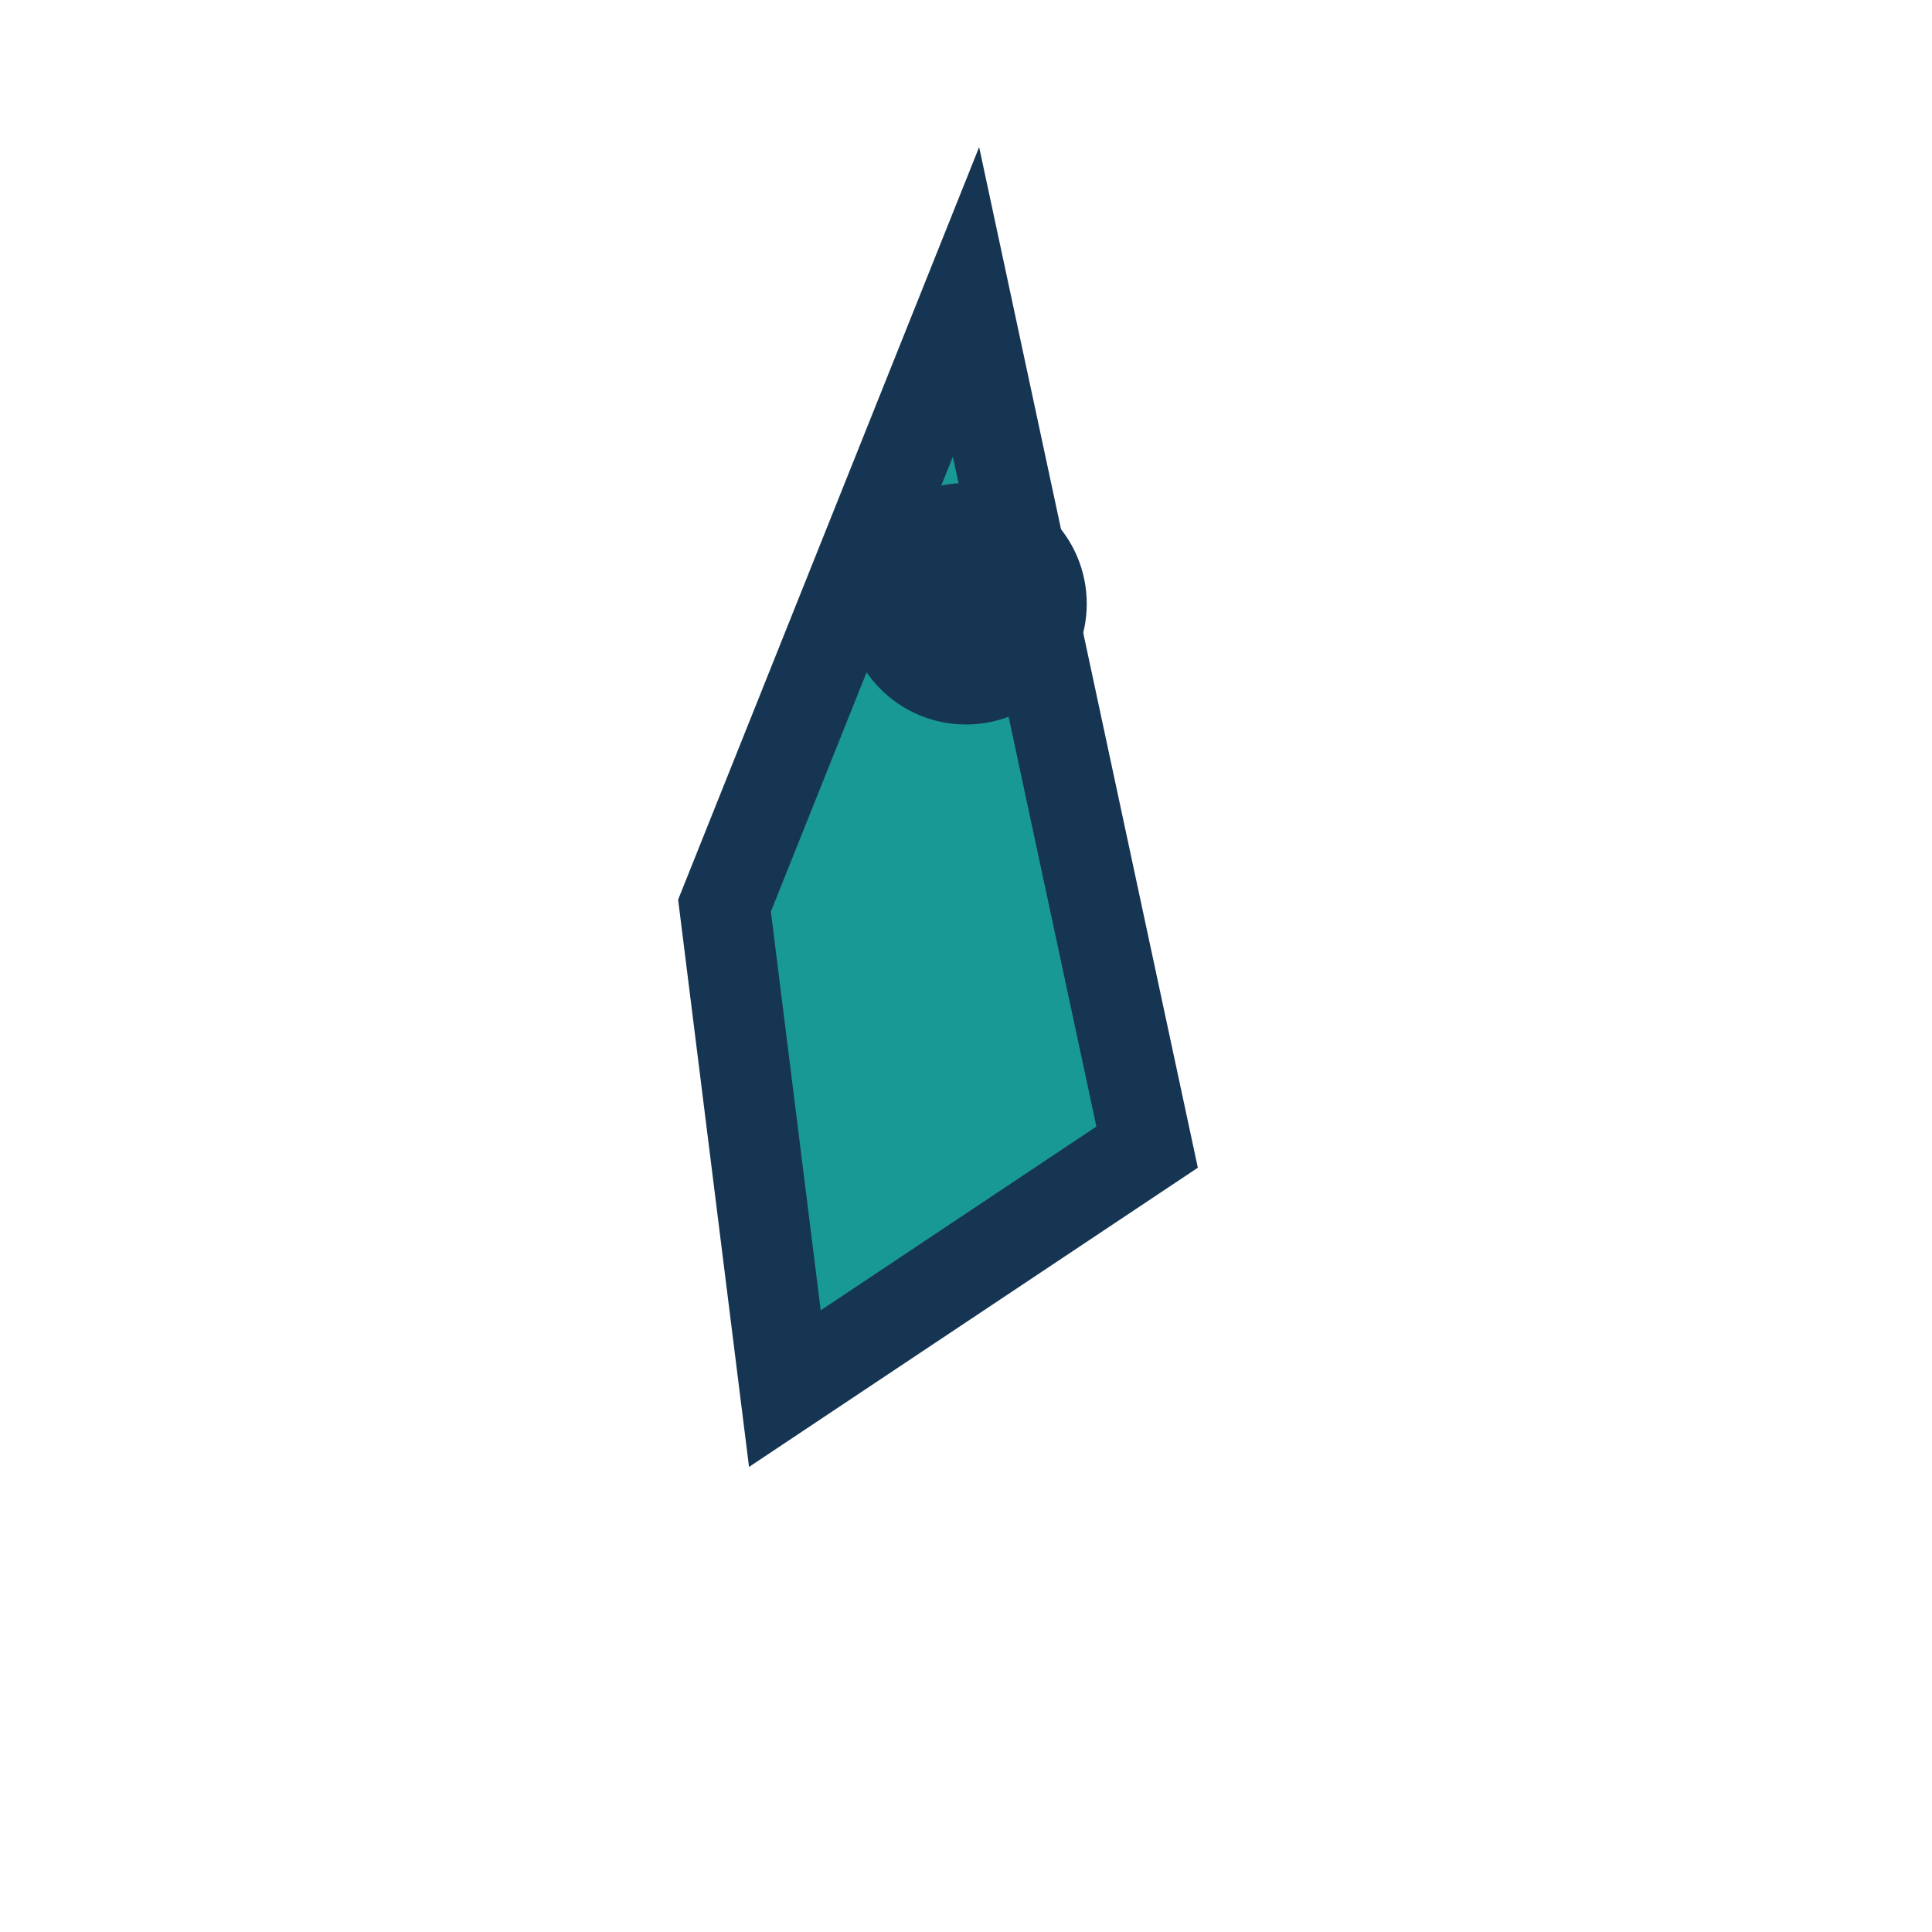 <?xml version="1.0" encoding="UTF-8"?>
<svg xmlns="http://www.w3.org/2000/svg" width="32" height="32" viewBox="0 0 32 32"><path d="M16 5L19 19L13 23L12 15Z" fill="#199996" stroke="#163553" stroke-width="1.5"/><circle cx="16" cy="10" r="2" fill="#163553"/></svg>